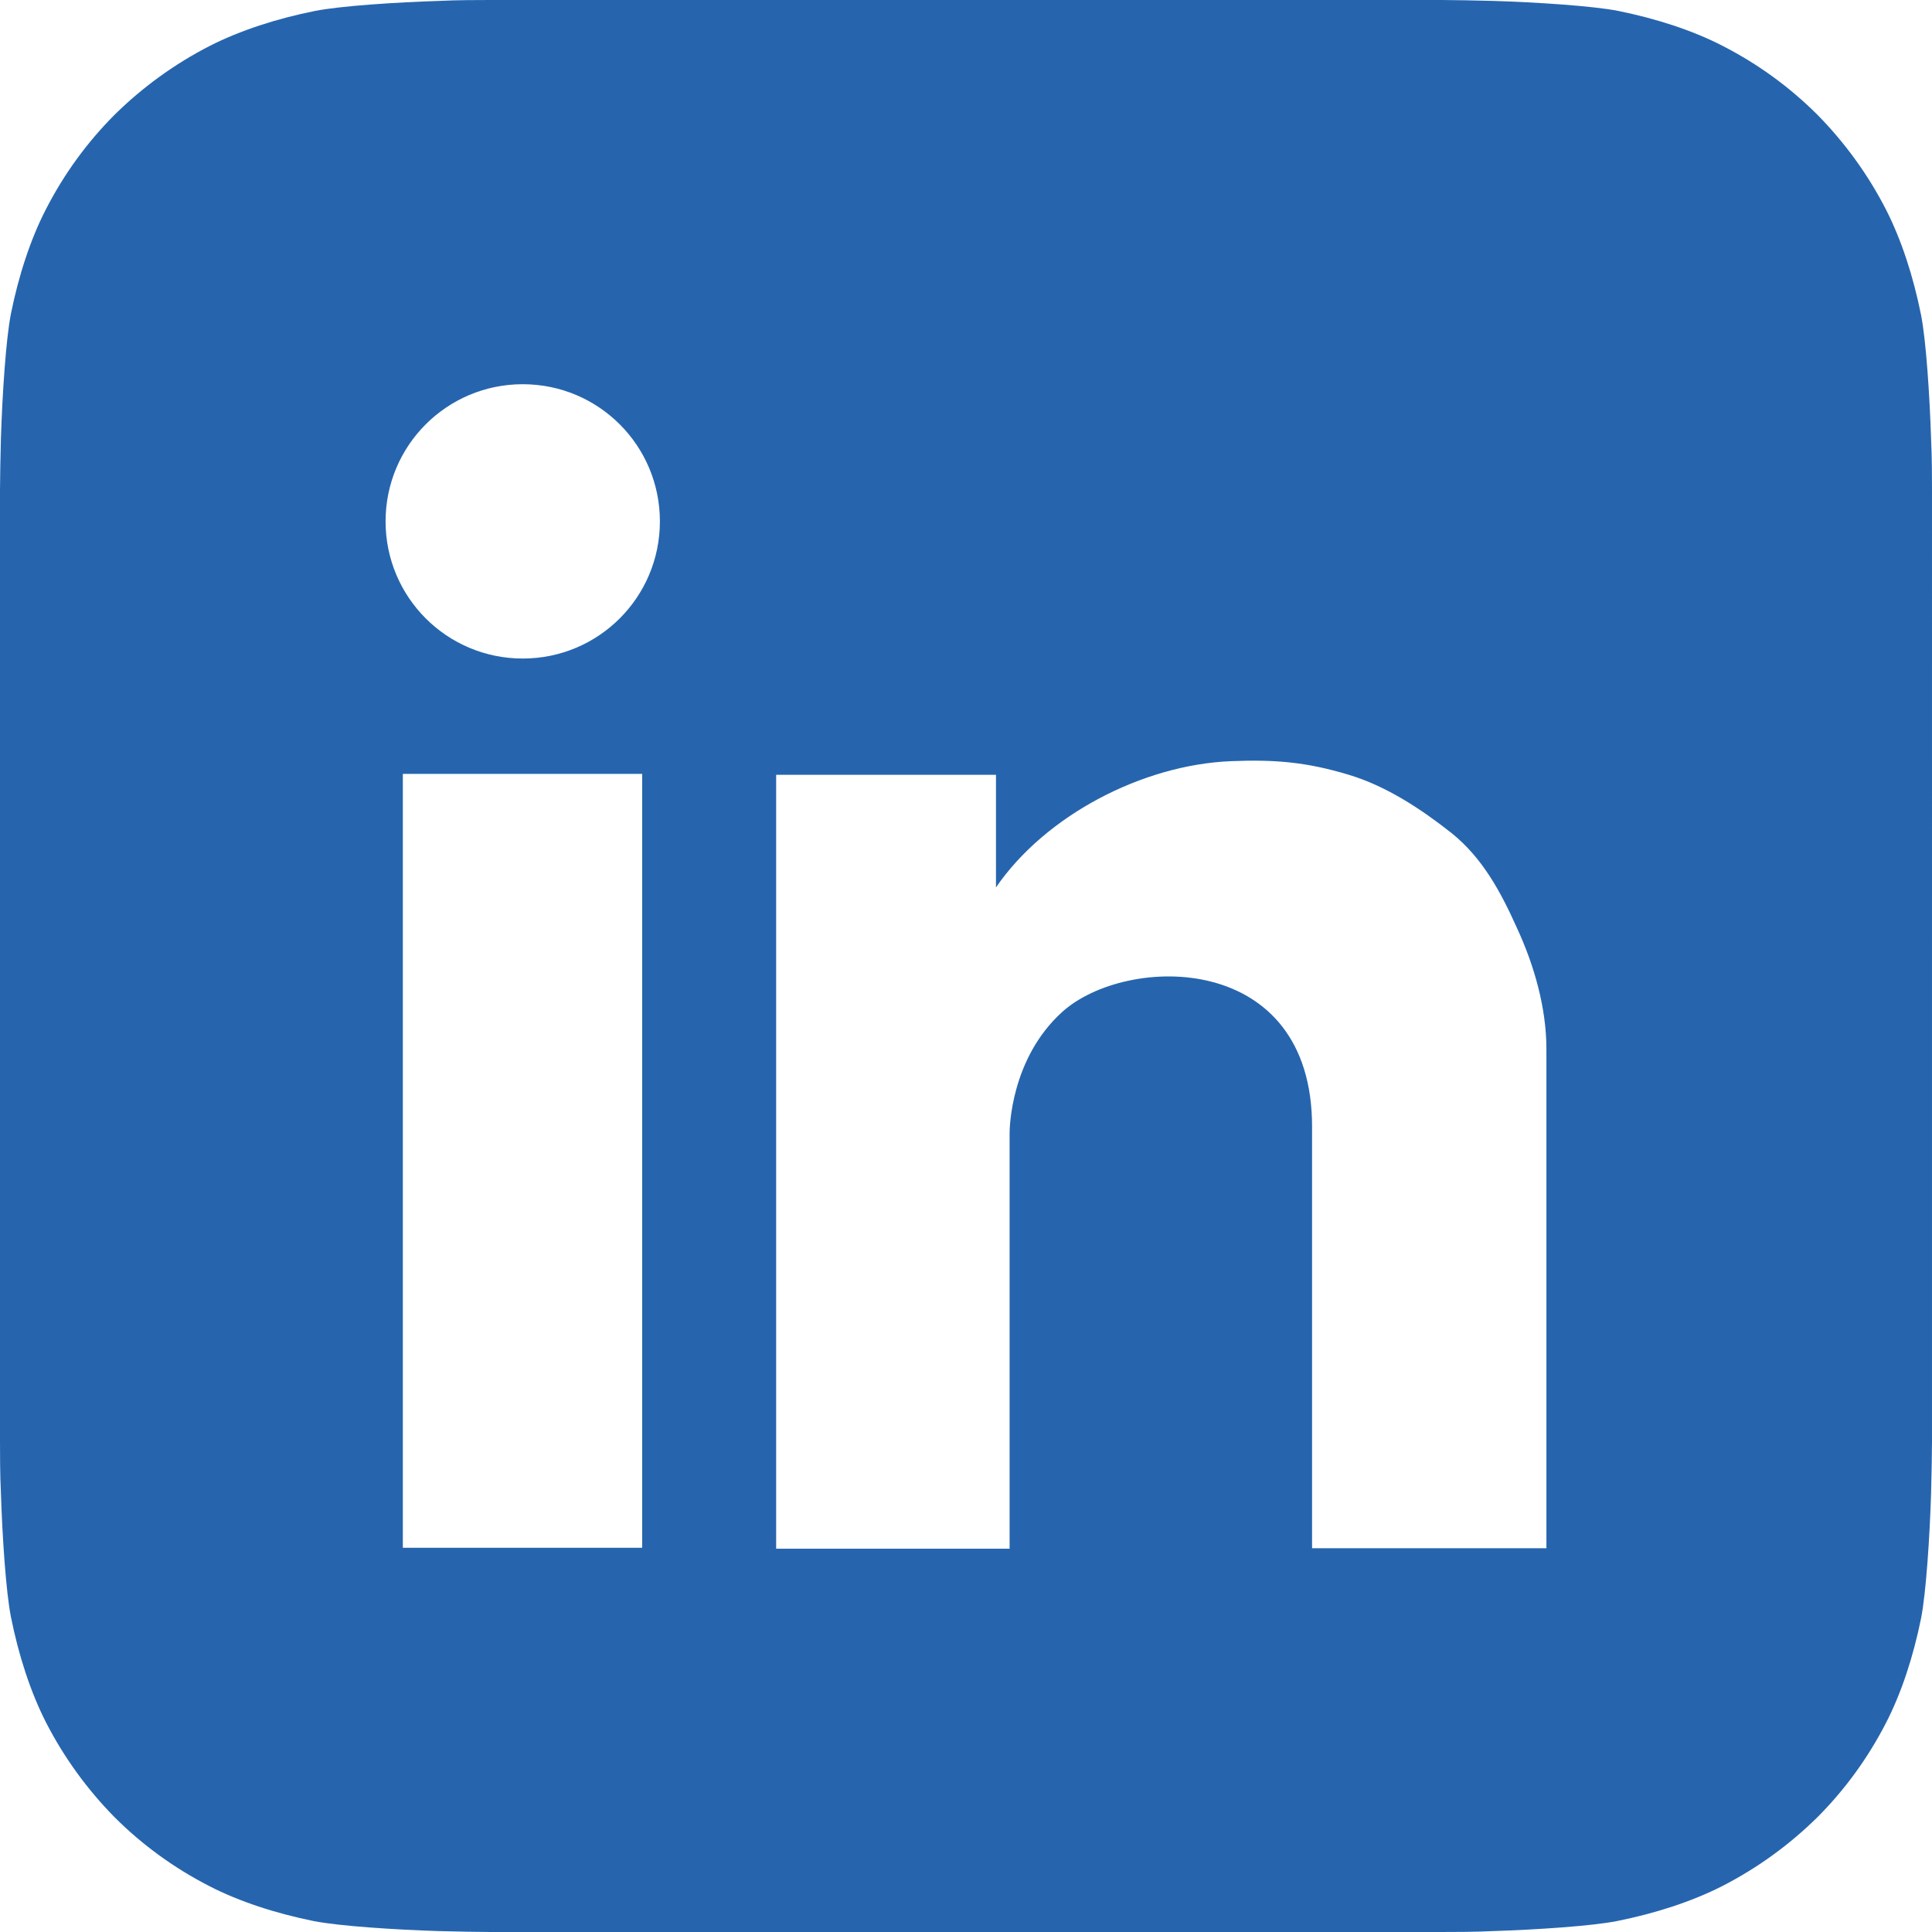 <svg preserveAspectRatio="xMidYMid meet" data-bbox="70.8 63.9 425.4 425.4" viewBox="70.8 63.9 425.4 425.4" xmlns="http://www.w3.org/2000/svg" data-type="color" role="presentation" aria-hidden="true" aria-label=""><defs><style>#comp-m20v7mws svg [data-color="1"] {fill: #1569BF;}</style></defs>
    <g>
        <defs>
            <clipPath id="2a8ee1b0-3443-4fb8-a6ac-f9e9820c0541_comp-m20v7mws">
                <path d="M496.1 63.9v425.4H70.7V63.9z"></path>
            </clipPath>
        </defs>
        <g clip-path="url(#2a8ee1b0-3443-4fb8-a6ac-f9e9820c0541_comp-m20v7mws)">
            <path d="M411.3 404.8h-51.6v-92.7c.1-38.9-40.9-38.1-55-25.4-11.4 10.3-11.6 25.7-11.6 26.7v91.5h-51.4V234.5h48.4v24.8c10.9-15.9 32.3-27 51.7-27.8 9.8-.4 16.7.2 26 3 8.3 2.5 16 7.6 22.7 12.9 6.8 5.5 10.8 13 14.3 20.8 3.8 8.2 6.5 17.6 6.5 26.7v110ZM216.1 178.7c0 16.7-13.5 30.2-30.2 30.2s-30.2-13.5-30.2-30.2 13.5-30.2 30.2-30.2 30.2 13.5 30.2 30.2m-56.6 55.6h52.7v170.4h-52.7zm336.7-62.4c0-2.3 0-7.4-.2-11.3-.3-9.5-1.1-21.7-2.2-27.3-1.7-8.5-4.3-16.5-7.7-23.2-4-7.8-9.1-14.8-15.1-20.9-6.1-6.1-13.1-11.2-20.9-15.2-6.6-3.4-14.6-6-23-7.7-5.6-1.1-17.9-1.9-27.5-2.2-3.9-.1-8.9-.2-11.3-.2H178.8c-2.3 0-7.4 0-11.3.2-9.5.3-21.7 1.1-27.3 2.2-8.5 1.7-16.5 4.3-23.2 7.7-7.8 4-14.8 9.1-20.9 15.1-6.1 6.1-11.2 13.1-15.2 20.9-3.4 6.6-6 14.6-7.7 23-1.1 5.6-1.9 17.9-2.2 27.5-.1 3.9-.2 9-.2 11.3v209.5c0 2.3 0 7.4.2 11.3.3 9.5 1.1 21.7 2.2 27.3 1.7 8.5 4.3 16.5 7.7 23.2 4 7.8 9.1 14.8 15.1 20.9 6.1 6.1 13.1 11.2 20.9 15.2 6.6 3.4 14.6 6 23 7.7 5.6 1.1 17.9 1.9 27.5 2.2 3.9.1 8.9.2 11.3.2h209.5c2.3 0 7.4 0 11.3-.2 9.5-.3 21.7-1.1 27.3-2.2 8.5-1.7 16.5-4.3 23.2-7.7 7.8-4 14.8-9.1 20.9-15.1 6.1-6.1 11.2-13.1 15.2-20.9 3.4-6.6 6-14.6 7.7-23 1.1-5.6 1.9-17.9 2.2-27.5.1-3.9.2-9 .2-11.3z" fill="#2665ae" data-color="1"></path>
        </g>
    </g>
</svg>

